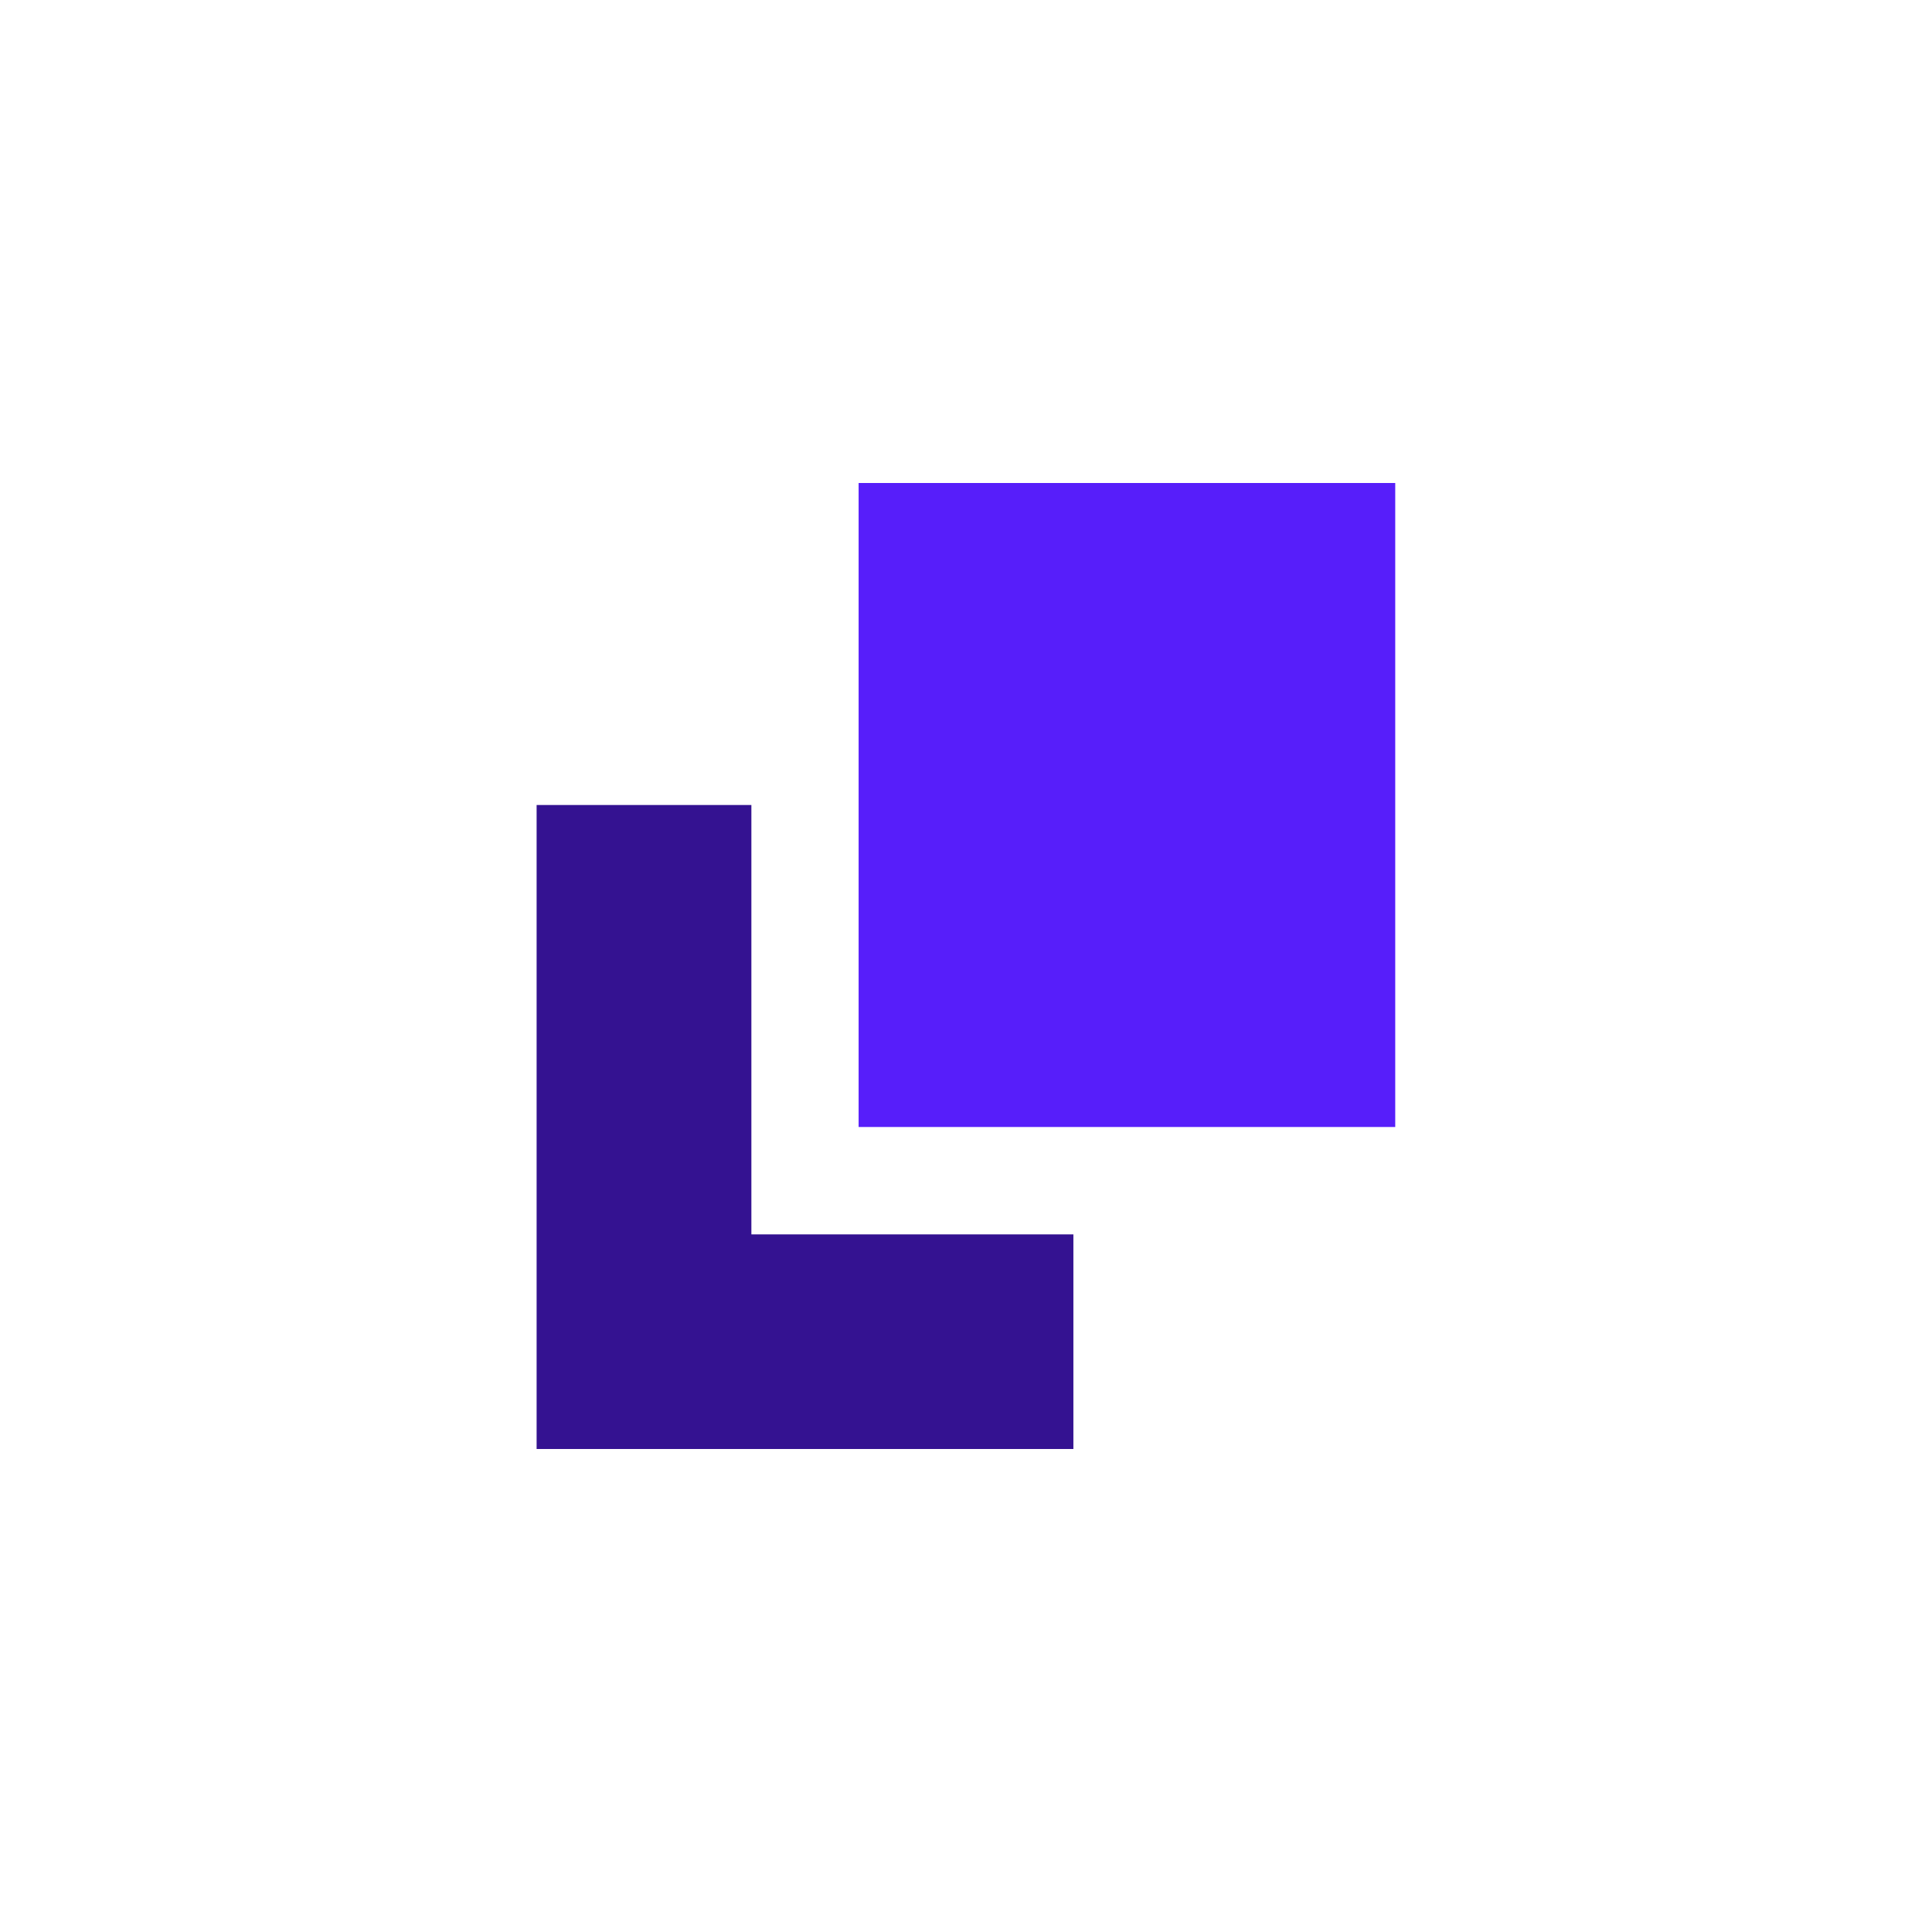 <?xml version="1.0" encoding="UTF-8"?>
<svg id="Ebene_1" xmlns="http://www.w3.org/2000/svg" viewBox="0 0 127.56 127.56">
  <defs>
    <style>
      .cls-1 {
        fill: #571efa;
      }

      .cls-2 {
        fill: #341291;
      }
    </style>
  </defs>
  <polygon class="cls-2" points="35.43 95.67 70.87 95.67 70.87 81.5 49.61 81.5 49.61 53.15 35.43 53.15 35.43 95.67"/>
  <rect class="cls-1" x="56.69" y="31.89" width="35.43" height="42.52"/>
</svg>